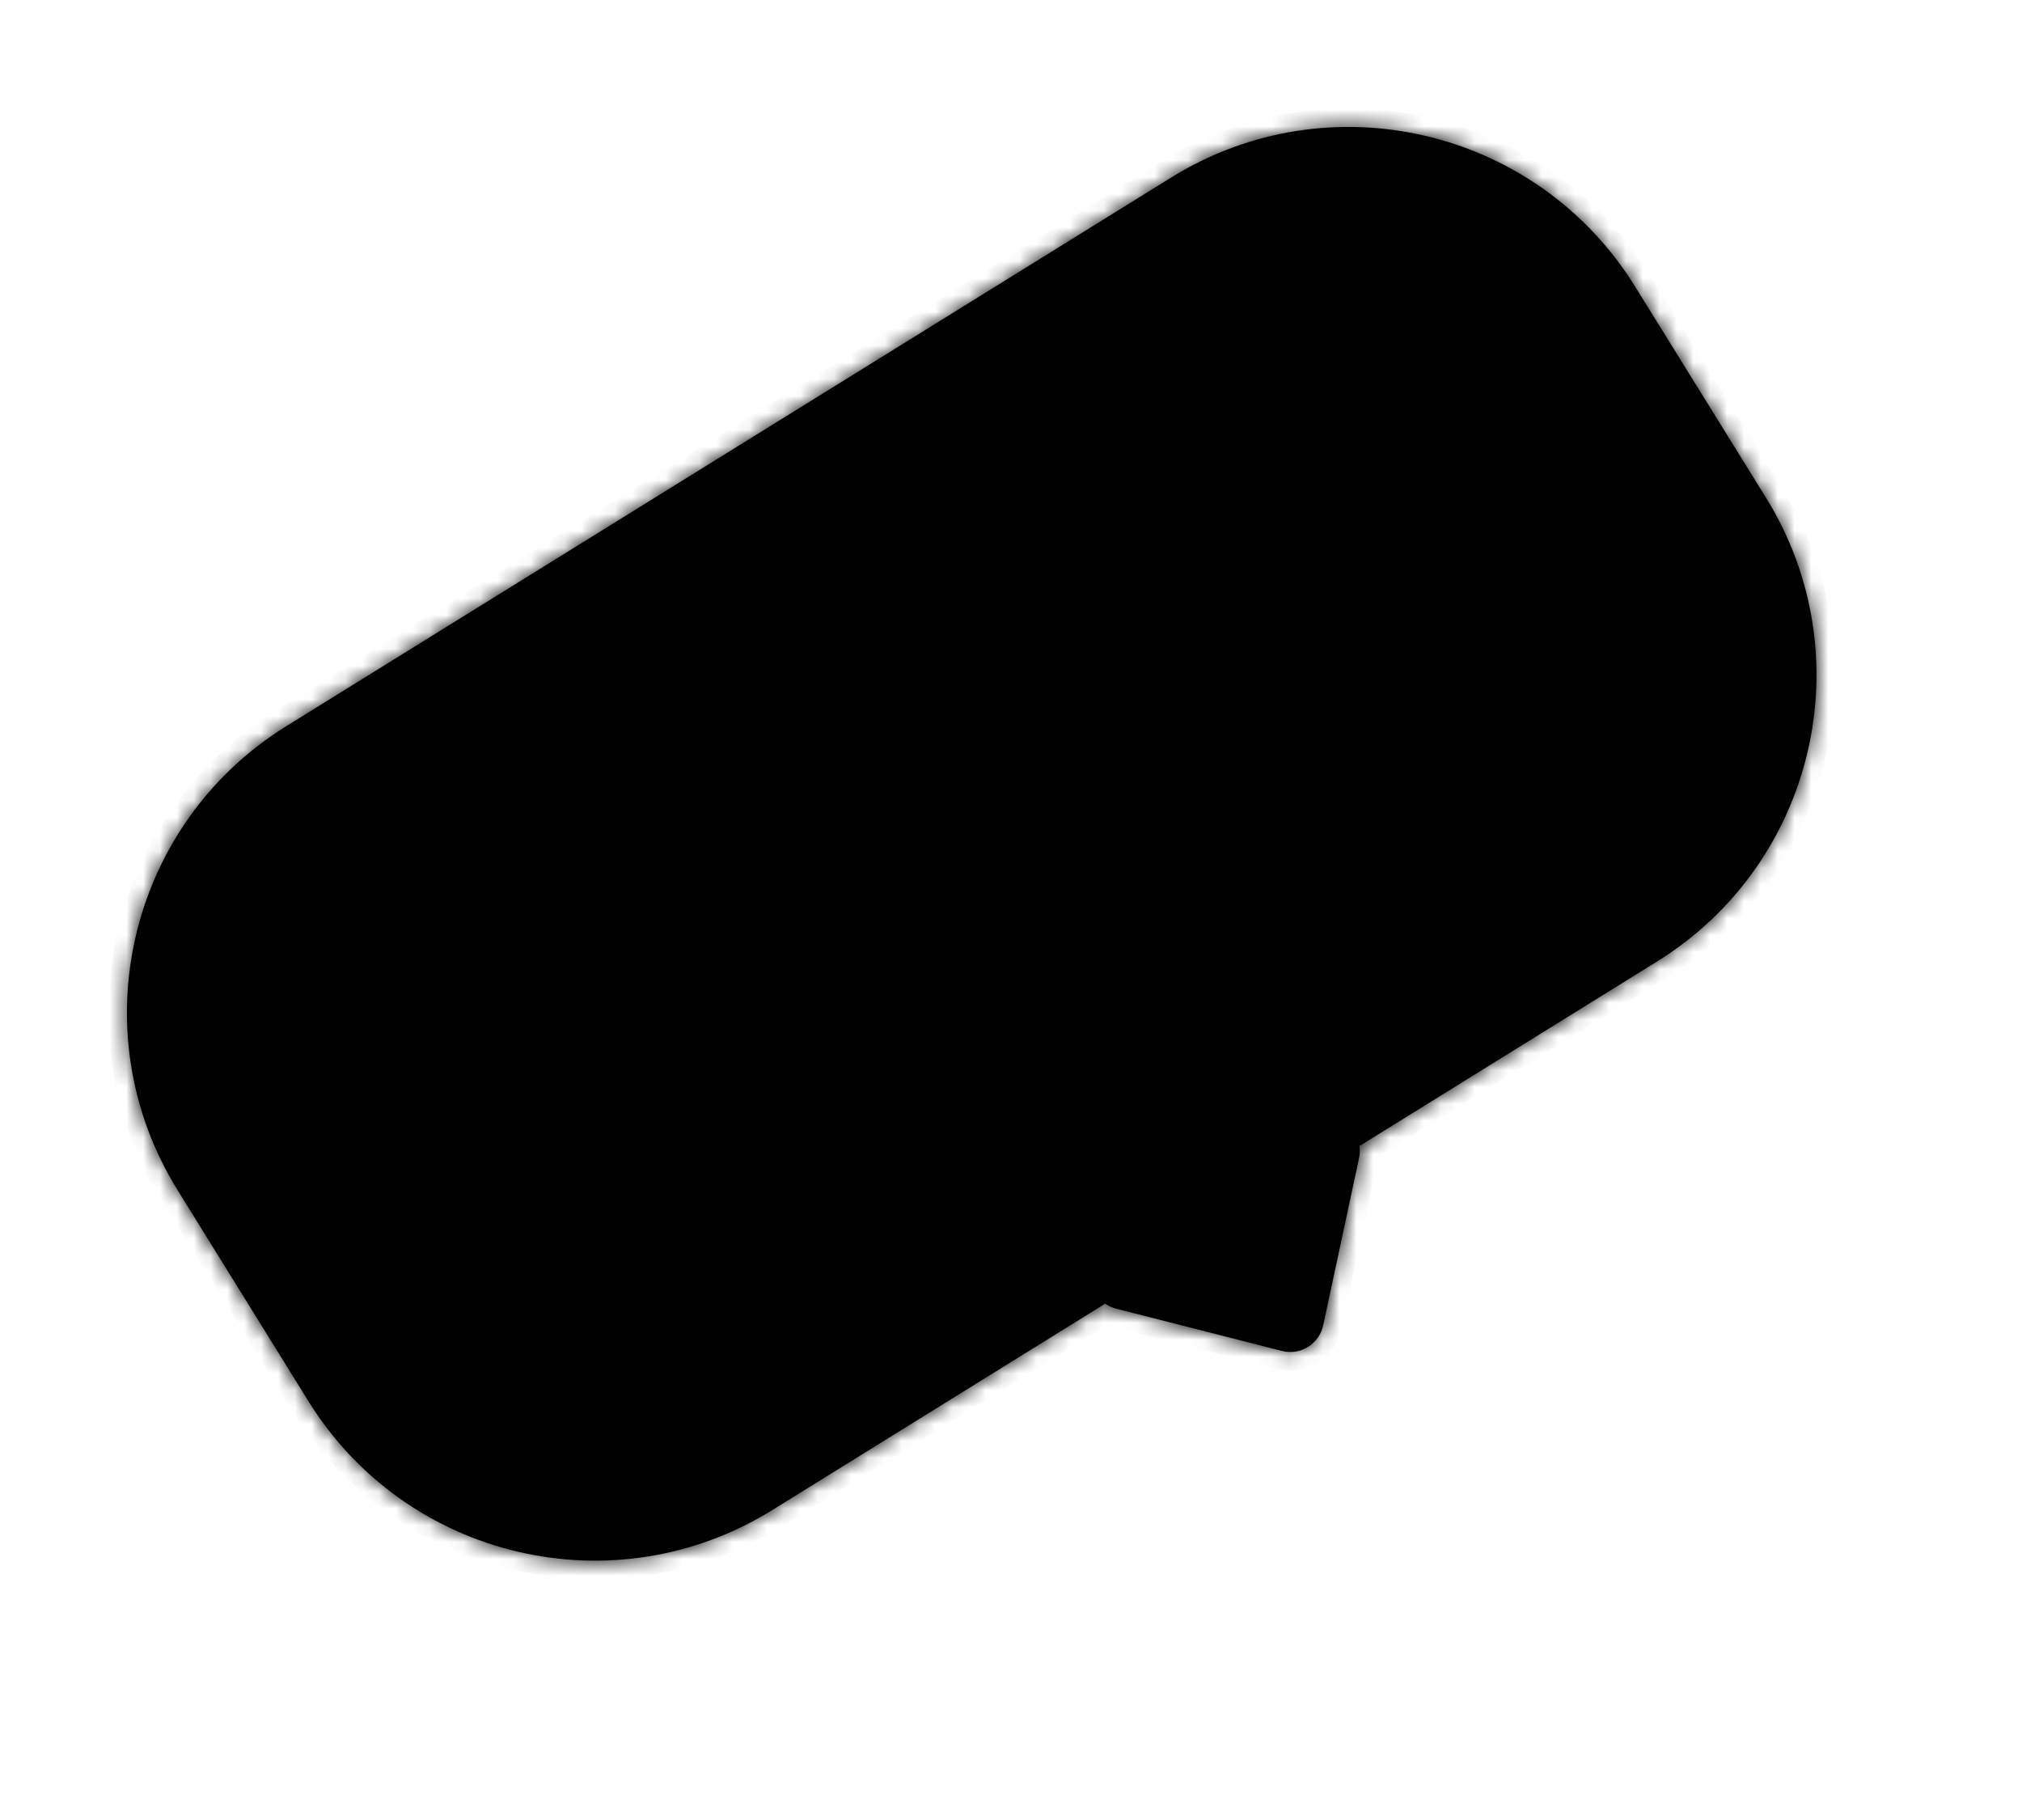 <?xml version="1.0" encoding="UTF-8"?> <svg xmlns="http://www.w3.org/2000/svg" width="120" height="108" viewBox="0 0 120 108" fill="none"><mask id="path-1-inside-1_1234_3192" fill="white"><path fill-rule="evenodd" clip-rule="evenodd" d="M16.998 43.086C7.611 48.906 4.718 61.234 10.538 70.622L18.302 83.145C24.122 92.533 36.45 95.426 45.838 89.606L59.532 81.116L61.625 79.819L65.591 77.36C65.783 77.494 66.005 77.598 66.257 77.662L76.078 80.166C77.177 80.446 78.289 79.757 78.527 78.647L80.652 68.738C80.707 68.484 80.713 68.238 80.678 68.007L87.435 63.818L98.339 57.058C107.727 51.238 110.62 38.91 104.8 29.522L97.036 16.999C91.216 7.611 78.888 4.718 69.5 10.538L16.998 43.086Z"></path></mask><path fill-rule="evenodd" clip-rule="evenodd" d="M16.998 43.086C7.611 48.906 4.718 61.234 10.538 70.622L18.302 83.145C24.122 92.533 36.45 95.426 45.838 89.606L59.532 81.116L61.625 79.819L65.591 77.36C65.783 77.494 66.005 77.598 66.257 77.662L76.078 80.166C77.177 80.446 78.289 79.757 78.527 78.647L80.652 68.738C80.707 68.484 80.713 68.238 80.678 68.007L87.435 63.818L98.339 57.058C107.727 51.238 110.62 38.91 104.8 29.522L97.036 16.999C91.216 7.611 78.888 4.718 69.5 10.538L16.998 43.086Z" fill="#915BFF" style="fill:#915BFF;fill:color(display-p3 0.569 0.357 1);fill-opacity:1;"></path><path d="M10.538 70.622L11.473 70.043L10.538 70.622ZM18.302 83.145L17.367 83.725L18.302 83.145ZM59.532 81.116L58.953 80.181L59.532 81.116ZM61.625 79.819L62.205 80.754L61.625 79.819ZM65.591 77.36L66.222 76.459L65.628 76.043L65.012 76.425L65.591 77.36ZM66.257 77.662L66.529 76.596L66.529 76.596L66.257 77.662ZM76.078 80.166L75.806 81.232L75.806 81.232L76.078 80.166ZM78.527 78.647L77.452 78.416L77.452 78.416L78.527 78.647ZM80.652 68.738L81.728 68.968L81.728 68.968L80.652 68.738ZM80.678 68.007L80.098 67.072L79.482 67.454L79.59 68.171L80.678 68.007ZM87.435 63.818L88.015 64.753L87.435 63.818ZM98.339 57.058L97.76 56.123L98.339 57.058ZM104.8 29.522L105.735 28.942L104.8 29.522ZM97.036 16.999L96.101 17.578L97.036 16.999ZM11.473 70.043C5.973 61.171 8.706 49.52 17.578 44.02L16.419 42.151C6.515 48.291 3.463 61.297 9.603 71.202L11.473 70.043ZM19.236 82.566L11.473 70.043L9.603 71.202L17.367 83.725L19.236 82.566ZM45.258 88.671C36.387 94.171 24.736 91.437 19.236 82.566L17.367 83.725C23.507 93.629 36.513 96.681 46.418 90.54L45.258 88.671ZM58.953 80.181L45.258 88.671L46.418 90.54L60.112 82.051L58.953 80.181ZM61.046 78.884L58.953 80.181L60.112 82.051L62.205 80.754L61.046 78.884ZM65.012 76.425L61.046 78.884L62.205 80.754L66.171 78.295L65.012 76.425ZM66.529 76.596C66.404 76.564 66.304 76.516 66.222 76.459L64.961 78.261C65.262 78.472 65.606 78.631 65.985 78.728L66.529 76.596ZM76.349 79.1L66.529 76.596L65.985 78.728L75.806 81.232L76.349 79.1ZM77.452 78.416C77.345 78.916 76.844 79.226 76.349 79.1L75.806 81.232C77.51 81.666 79.234 80.597 79.603 78.878L77.452 78.416ZM79.577 68.507L77.452 78.416L79.603 78.878L81.728 68.968L79.577 68.507ZM79.59 68.171C79.605 68.27 79.604 68.381 79.577 68.507L81.728 68.968C81.81 68.586 81.82 68.207 81.765 67.843L79.59 68.171ZM86.856 62.883L80.098 67.072L81.257 68.942L88.015 64.753L86.856 62.883ZM97.76 56.123L86.856 62.883L88.015 64.753L98.919 57.993L97.76 56.123ZM103.865 30.101C109.365 38.973 106.631 50.623 97.76 56.123L98.919 57.993C108.823 51.853 111.875 38.846 105.735 28.942L103.865 30.101ZM96.101 17.578L103.865 30.101L105.735 28.942L97.971 16.419L96.101 17.578ZM70.079 11.473C78.951 5.973 90.602 8.706 96.101 17.578L97.971 16.419C91.831 6.515 78.825 3.463 68.92 9.603L70.079 11.473ZM17.578 44.02L70.079 11.473L68.92 9.603L16.419 42.151L17.578 44.02Z" fill="#171A1F" style="fill:#171A1F;fill:color(display-p3 0.09 0.102 0.122);fill-opacity:1;" mask="url(#path-1-inside-1_1234_3192)"></path><path fill-rule="evenodd" clip-rule="evenodd" d="M67.148 47.916C63.531 55.767 57.052 50.235 57.714 44.993C58.614 37.862 67.88 38.625 69.6 43.52C71.049 47.647 71.55 52.234 70.197 57.243C69.63 59.344 67.551 59.516 67.43 55.795C67.577 53.403 67.726 48.478 67.148 47.916ZM65.796 45.735C65.622 49.838 61.651 49.024 61.208 45.99C60.81 43.26 65.951 42.043 65.796 45.735Z" fill="#E6E6E6" stroke="#171A1F" style="fill:#E6E6E6;fill:color(display-p3 0.902 0.902 0.902);fill-opacity:1;stroke:#171A1F;stroke:color(display-p3 0.09 0.102 0.122);stroke-opacity:1;" stroke-width="0.748" stroke-linecap="round" stroke-linejoin="round"></path><path fill-rule="evenodd" clip-rule="evenodd" d="M79.124 40.492C75.507 48.343 69.028 42.81 69.69 37.568C70.59 30.437 79.857 31.2 81.576 36.096C83.026 40.223 83.527 44.809 82.174 49.818C81.607 51.919 79.528 52.092 79.407 48.37C79.554 45.978 79.703 41.053 79.124 40.492ZM77.772 38.31C77.599 42.413 73.627 41.599 73.185 38.566C72.787 35.836 77.928 34.618 77.772 38.31Z" fill="#E6E6E6" stroke="#171A1F" style="fill:#E6E6E6;fill:color(display-p3 0.902 0.902 0.902);fill-opacity:1;stroke:#171A1F;stroke:color(display-p3 0.09 0.102 0.122);stroke-opacity:1;" stroke-width="0.748" stroke-linecap="round" stroke-linejoin="round"></path><path d="M32.879 48.876C28.948 56.824 31.838 65.57 34.668 68.697C34.762 68.849 35.971 70.164 36.564 70.802C37.869 71.044 39.341 70.131 39.914 69.644C40.359 69.684 41.613 70.691 42.185 71.189C42.369 71.233 44.099 70.856 44.941 70.662C46.843 71.189 50.455 70.241 52.579 69.011C53.356 68.561 54.091 68.019 54.744 67.422C55.321 66.894 55.834 66.323 56.256 65.733C57.343 64.212 57.817 62.567 57.201 61.224C56.807 60.367 55.851 59.749 54.933 59.284C58.063 61.346 56.38 63.203 54.303 64.595C51.473 66.493 49.608 67.217 45.85 65.988C45.423 65.849 44.973 65.684 44.493 65.493C43.057 64.921 42.019 63.641 41.471 61.986C40.987 60.523 40.886 58.767 41.232 56.951C41.298 56.6 41.416 56.22 41.58 55.82C41.821 55.234 42.163 54.606 42.596 53.965C43.203 53.066 43.99 52.142 44.93 51.275C46.457 49.867 48.387 48.61 50.604 47.86C50.464 47.551 50.281 47.268 50.043 47.032C49.717 47.436 49.293 47.837 48.747 48.224C45.831 50.294 43.635 49.622 42.258 47.916C42.163 47.799 42.078 47.677 42.004 47.549C43.376 49.913 41.863 52.36 40.624 53.325C37.851 55.485 35.496 55.849 33.67 53.962C32.14 52.023 33.581 49.542 34.464 48.68C35.731 47.443 37.713 45.878 39.775 46.24C40.277 46.301 41.425 46.648 42.004 47.549C41.192 46.149 41.641 44.132 44.259 42.148C43.93 42.293 43.064 41.773 42.665 41.693C41.571 42.094 38.317 43.801 35.672 45.972C34.567 46.879 33.569 47.868 32.879 48.876Z" fill="#9EC64C" style="fill:#9EC64C;fill:color(display-p3 0.62 0.776 0.298);fill-opacity:1;"></path><path d="M42.847 72.682L41.046 73.798C41.703 76.869 43.981 76.309 42.679 74.951C43.051 75.339 44.36 76.074 43.426 74.357C44.333 75.501 44.872 75.101 44.108 73.868C45.242 74.215 44.778 73.256 43.952 72.981L42.847 72.682Z" fill="#9EC64C" style="fill:#9EC64C;fill:color(display-p3 0.62 0.776 0.298);fill-opacity:1;"></path><path d="M55.456 68.671C55.869 68.633 56.724 68.436 56.839 67.944C56.855 67.934 56.871 67.924 56.886 67.913C57.64 67.371 56.306 66.23 56.256 65.733C55.834 66.323 55.321 66.894 54.744 67.422C54.846 67.631 55.143 68.027 55.362 68.467C55.395 68.534 55.427 68.602 55.456 68.671Z" fill="#9EC64C" style="fill:#9EC64C;fill:color(display-p3 0.62 0.776 0.298);fill-opacity:1;"></path><path d="M35.151 40.052C33.513 41.642 31.647 46.359 32.879 48.876C33.569 47.868 34.567 46.879 35.672 45.972C35.621 45.382 36.302 44.486 36.721 44.066C37.409 43.377 40.235 41.69 41.98 41.33C41.83 41.003 40.285 39.888 39.552 39.424C37.824 38.33 36.462 38.78 35.151 40.052Z" fill="#EE53A4" style="fill:#EE53A4;fill:color(display-p3 0.933 0.326 0.643);fill-opacity:1;"></path><path d="M42.665 41.693C42.874 41.353 42.296 41.31 41.98 41.33C40.235 41.69 37.409 43.377 36.721 44.066C36.302 44.486 35.621 45.382 35.672 45.972C38.317 43.801 41.571 42.094 42.665 41.693Z" fill="#4CC6AC" style="fill:#4CC6AC;fill:color(display-p3 0.298 0.776 0.674);fill-opacity:1;"></path><path d="M52.664 58.457C51.161 58.118 50.831 57.111 50.627 56.442C50.356 55.645 50.525 53.711 50.753 52.094C50.24 51.866 49.19 51.414 49.09 51.423C48.966 51.435 48.825 52.9 48.701 52.911C48.577 52.923 47.585 52.488 47.443 52.576C47.301 52.664 47.011 54.419 46.857 54.383C46.703 54.347 45.17 53.46 45.075 53.519C44.999 53.566 44.917 54.535 44.886 55.014C43.788 54.513 43.985 54.195 43.605 54.43C43.226 54.665 43.449 56.823 43.23 56.894C43.055 56.95 42.057 56.201 41.58 55.82C41.416 56.22 41.298 56.6 41.232 56.951C40.886 58.767 40.987 60.523 41.471 61.986C41.494 61.762 42.711 61.13 43.316 60.843C44.859 59.099 49.851 58.366 52.664 58.457Z" fill="#171A1F" style="fill:#171A1F;fill:color(display-p3 0.09 0.102 0.122);fill-opacity:1;"></path><path d="M41.58 55.82C42.057 56.201 43.055 56.95 43.23 56.894C43.449 56.823 43.226 54.665 43.605 54.43C43.985 54.195 43.788 54.513 44.886 55.014C44.917 54.535 44.999 53.566 45.075 53.519C45.17 53.46 46.703 54.347 46.857 54.383C47.011 54.419 47.301 52.664 47.443 52.576C47.585 52.488 48.577 52.923 48.701 52.911C48.825 52.9 48.966 51.435 49.09 51.423C49.19 51.414 50.24 51.866 50.753 52.094C50.836 51.501 50.927 50.952 51.007 50.516C50.729 50.267 50.097 50.023 49.805 49.93C49.834 50.153 49.864 50.576 49.756 50.486C49.648 50.395 49.108 50.182 48.852 50.087C48.663 50.204 48.589 51.144 48.435 51.108C48.282 51.072 47.378 50.779 47.254 50.79C47.13 50.801 46.664 52.272 46.539 52.283C46.415 52.294 45.365 51.764 45.288 51.746C45.211 51.728 44.668 53.181 44.544 53.192C44.42 53.203 43.794 52.935 43.717 52.917C43.641 52.899 43.334 54.204 43.258 54.186C43.196 54.172 42.791 54.033 42.596 53.965C42.163 54.606 41.821 55.234 41.58 55.82Z" fill="#E6E6E6" style="fill:#E6E6E6;fill:color(display-p3 0.902 0.902 0.902);fill-opacity:1;"></path><path d="M50.604 47.86C48.387 48.61 46.457 49.867 44.93 51.275C46.792 50.344 50.581 48.498 50.845 48.564C50.784 48.322 50.705 48.084 50.604 47.86Z" fill="#EE53A4" style="fill:#EE53A4;fill:color(display-p3 0.933 0.326 0.643);fill-opacity:1;"></path><path d="M42.596 53.965C42.791 54.033 43.196 54.172 43.258 54.186C43.334 54.204 43.641 52.899 43.717 52.917C43.794 52.935 44.42 53.203 44.544 53.192C44.668 53.181 45.211 51.728 45.288 51.746C45.365 51.764 46.415 52.294 46.539 52.283C46.664 52.272 47.13 50.801 47.254 50.79C47.378 50.779 48.282 51.072 48.435 51.108C48.589 51.144 48.663 50.204 48.852 50.087C49.108 50.182 49.648 50.395 49.756 50.486C49.864 50.576 49.834 50.153 49.805 49.93C50.097 50.023 50.729 50.267 51.007 50.516C51.018 50.457 51.029 50.401 51.039 50.346C51.038 49.808 50.998 49.17 50.845 48.564C50.581 48.498 46.792 50.344 44.93 51.275C43.99 52.142 43.203 53.066 42.596 53.965Z" fill="#FFC941" style="fill:#FFC941;fill:color(display-p3 1 0.788 0.255);fill-opacity:1;"></path><path d="M54.933 59.284C54.349 58.988 53.782 58.754 53.383 58.559C53.117 58.541 52.879 58.506 52.664 58.457C49.851 58.366 44.859 59.099 43.316 60.843C42.711 61.13 41.494 61.762 41.471 61.986C42.019 63.641 43.057 64.921 44.493 65.493C44.973 65.684 45.423 65.849 45.85 65.988C49.608 67.217 51.473 66.493 54.303 64.595C56.38 63.203 58.063 61.346 54.933 59.284Z" fill="#EE53A4" style="fill:#EE53A4;fill:color(display-p3 0.933 0.326 0.643);fill-opacity:1;"></path><path d="M52.979 58.33C50.939 56.839 50.878 54.201 51.025 50.946C51.031 50.823 51.035 50.688 51.038 50.544C51.028 50.535 51.018 50.525 51.007 50.516C50.927 50.952 50.836 51.501 50.753 52.094C50.525 53.711 50.356 55.645 50.627 56.442C50.831 57.111 51.161 58.118 52.664 58.457C52.879 58.506 53.117 58.541 53.383 58.559C53.214 58.476 53.075 58.401 52.979 58.33Z" fill="#9EC64C" style="fill:#9EC64C;fill:color(display-p3 0.62 0.776 0.298);fill-opacity:1;"></path><path d="M41.046 73.798L42.847 72.682C42.805 72.402 42.613 71.711 42.185 71.189C41.685 72.077 39.597 72.307 38.615 72.312C39.783 72.994 40.966 73.57 41.046 73.798Z" fill="#EE53A4" style="fill:#EE53A4;fill:color(display-p3 0.933 0.326 0.643);fill-opacity:1;"></path><path d="M42.185 71.189C41.613 70.691 40.359 69.684 39.914 69.644C39.341 70.131 37.869 71.044 36.564 70.802C36.982 71.302 37.795 71.833 38.615 72.312C39.597 72.307 41.685 72.077 42.185 71.189Z" fill="#4CC6AC" style="fill:#4CC6AC;fill:color(display-p3 0.298 0.776 0.674);fill-opacity:1;"></path><path d="M52.579 69.011C50.455 70.241 46.843 71.189 44.941 70.662C45.026 71.584 45.984 72.689 46.402 73.562C45.964 74.091 45.862 75.303 46.398 75.929C46.544 76.1 46.737 76.227 46.984 76.285C47.143 76.322 47.307 76.321 47.473 76.287C48.986 75.978 50.652 72.963 50.251 72.029C50.762 71.865 51.85 71.497 52.115 71.332C52.261 71.242 52.515 71.005 52.784 70.724C52.876 70.627 52.969 70.526 53.061 70.423C53.472 70.418 54.219 70.35 54.819 70.144C55.106 70.045 55.36 69.914 55.526 69.743C55.685 69.425 55.611 69.041 55.456 68.671C55.427 68.602 55.395 68.534 55.362 68.467C55.143 68.027 54.846 67.631 54.744 67.422C54.091 68.019 53.356 68.561 52.579 69.011Z" fill="#4CC6AC" style="fill:#4CC6AC;fill:color(display-p3 0.298 0.776 0.674);fill-opacity:1;"></path><path d="M40.624 53.325C41.863 52.36 43.376 49.913 42.004 47.549C41.425 46.648 40.277 46.301 39.775 46.24C37.713 45.878 35.731 47.443 34.464 48.68C33.581 49.542 32.14 52.023 33.67 53.962C35.496 55.849 37.851 55.485 40.624 53.325Z" fill="#EE53A4" style="fill:#EE53A4;fill:color(display-p3 0.933 0.326 0.643);fill-opacity:1;"></path><path d="M49.145 41.35C46.748 40.343 44.62 41.99 44.259 42.148C41.641 44.132 41.192 46.149 42.004 47.549C42.078 47.677 42.163 47.799 42.258 47.916C43.635 49.622 45.831 50.294 48.747 48.224C49.293 47.837 49.717 47.436 50.043 47.032C51.378 45.379 51.056 43.685 50.6 42.745C50.363 42.257 49.706 41.586 49.145 41.35Z" fill="#EE53A4" style="fill:#EE53A4;fill:color(display-p3 0.933 0.326 0.643);fill-opacity:1;"></path><path d="M53.061 70.423C52.969 70.526 52.876 70.627 52.784 70.724C52.936 71.036 53.221 71.583 53.4 71.816C53.471 71.908 53.582 71.901 53.686 71.85C54.36 71.523 55.739 70.797 55.875 70.471C55.699 70.187 55.004 70.188 54.819 70.144C54.219 70.35 53.472 70.418 53.061 70.423Z" fill="#E6E6E6" style="fill:#E6E6E6;fill:color(display-p3 0.902 0.902 0.902);fill-opacity:1;"></path><path d="M46.984 76.285C46.737 76.227 46.544 76.1 46.398 75.929C45.645 76.338 44.18 77.262 44.339 77.688C44.739 77.769 45.898 77.706 47.339 76.813C47.396 76.657 47.502 76.334 47.473 76.287C47.307 76.321 47.143 76.322 46.984 76.285Z" fill="#E6E6E6" style="fill:#E6E6E6;fill:color(display-p3 0.902 0.902 0.902);fill-opacity:1;"></path><path d="M32.879 48.876C28.948 56.824 31.838 65.57 34.668 68.697C34.762 68.849 35.971 70.164 36.564 70.802M32.879 48.876C31.647 46.359 33.513 41.642 35.151 40.052C36.462 38.78 37.824 38.33 39.552 39.424C40.285 39.888 41.83 41.003 41.98 41.33M32.879 48.876C33.569 47.868 34.567 46.879 35.672 45.972M42.665 41.693C42.874 41.353 42.296 41.31 41.98 41.33M42.665 41.693C41.571 42.094 38.317 43.801 35.672 45.972M42.665 41.693C43.064 41.773 43.93 42.293 44.259 42.148M41.98 41.33C40.235 41.69 37.409 43.377 36.721 44.066C36.302 44.486 35.621 45.382 35.672 45.972M37.535 42.839C37.285 42.47 36.846 41.495 37.1 40.55M44.259 42.148C44.62 41.99 46.748 40.343 49.145 41.35C49.706 41.586 50.363 42.257 50.6 42.745C51.056 43.685 51.378 45.379 50.043 47.032M44.259 42.148C41.641 44.132 41.192 46.149 42.004 47.549M42.004 47.549C42.078 47.677 42.163 47.799 42.258 47.916C43.635 49.622 45.831 50.294 48.747 48.224C49.293 47.837 49.717 47.436 50.043 47.032M42.004 47.549C43.376 49.913 41.863 52.36 40.624 53.325C37.851 55.485 35.496 55.849 33.67 53.962C32.14 52.023 33.581 49.542 34.464 48.68C35.731 47.443 37.713 45.878 39.775 46.24C40.277 46.301 41.425 46.648 42.004 47.549ZM50.043 47.032C50.281 47.268 50.464 47.551 50.604 47.86M44.941 70.662C46.843 71.189 50.455 70.241 52.579 69.011C53.356 68.561 54.091 68.019 54.744 67.422M44.941 70.662C44.099 70.856 42.369 71.233 42.185 71.189M44.941 70.662C45.026 71.584 45.984 72.689 46.402 73.562M42.185 71.189C41.613 70.691 40.359 69.684 39.914 69.644C39.341 70.131 37.869 71.044 36.564 70.802M42.185 71.189C42.613 71.711 42.805 72.402 42.847 72.682M42.185 71.189C41.685 72.077 39.597 72.307 38.615 72.312M36.564 70.802C36.982 71.302 37.795 71.833 38.615 72.312M41.046 73.798L42.847 72.682M41.046 73.798C41.703 76.869 43.981 76.309 42.679 74.951C43.051 75.339 44.36 76.074 43.426 74.357C44.333 75.501 44.872 75.101 44.108 73.868C45.242 74.215 44.778 73.256 43.952 72.981L42.847 72.682M41.046 73.798C40.966 73.57 39.783 72.994 38.615 72.312M46.583 74.368C46.626 74.139 46.546 73.864 46.402 73.562M46.402 73.562C45.964 74.091 45.862 75.303 46.398 75.929M53.688 69.635C53.544 69.854 53.31 70.143 53.061 70.423M53.061 70.423C52.969 70.526 52.876 70.627 52.784 70.724M53.061 70.423C53.472 70.418 54.219 70.35 54.819 70.144M54.744 67.422C55.321 66.894 55.834 66.323 56.256 65.733M54.744 67.422C54.846 67.631 55.143 68.027 55.362 68.467M55.456 68.671C55.611 69.041 55.685 69.425 55.526 69.743C55.36 69.914 55.106 70.045 54.819 70.144M55.456 68.671C55.869 68.633 56.724 68.436 56.839 67.944C56.855 67.934 56.871 67.924 56.886 67.913M55.456 68.671C55.427 68.602 55.395 68.534 55.362 68.467M56.256 65.733C57.343 64.212 57.817 62.567 57.201 61.224C56.807 60.367 55.851 59.749 54.933 59.284M56.256 65.733C56.306 66.23 57.64 67.371 56.886 67.913M55.986 68.473C56.107 68.21 56.254 67.593 55.872 67.231M56.489 68.227C56.535 68.089 56.592 67.757 56.45 67.529M56.886 67.913C56.819 67.736 56.697 67.376 56.735 67.353M55.362 68.467C55.628 68.105 56.048 67.24 55.596 66.681M51.039 50.346C51.039 50.414 51.039 50.48 51.038 50.544M51.039 50.346C51.038 49.808 50.998 49.17 50.845 48.564M51.039 50.346C51.029 50.401 51.018 50.457 51.007 50.516M53.383 58.559C53.214 58.476 53.075 58.401 52.979 58.33C50.939 56.839 50.878 54.201 51.025 50.946C51.031 50.823 51.035 50.688 51.038 50.544M53.383 58.559C53.782 58.754 54.349 58.988 54.933 59.284M53.383 58.559C53.117 58.541 52.879 58.506 52.664 58.457M54.933 59.284C58.063 61.346 56.38 63.203 54.303 64.595C51.473 66.493 49.608 67.217 45.85 65.988M50.604 47.86C48.387 48.61 46.457 49.867 44.93 51.275M50.604 47.86C50.705 48.084 50.784 48.322 50.845 48.564M52.664 58.457C51.161 58.118 50.831 57.111 50.627 56.442C50.356 55.645 50.525 53.711 50.753 52.094M52.664 58.457C49.851 58.366 44.859 59.099 43.316 60.843M43.316 60.843C42.711 61.13 41.494 61.762 41.471 61.986M43.316 60.843C44.228 60.409 46.57 59.889 47.439 60.19M41.471 61.986C42.019 63.641 43.057 64.921 44.493 65.493C44.973 65.684 45.423 65.849 45.85 65.988M41.471 61.986C40.987 60.523 40.886 58.767 41.232 56.951C41.298 56.6 41.416 56.22 41.58 55.82M45.14 59.974C49.414 58.637 54.143 61.86 52.743 64.513C51.446 66.971 46.975 65.792 45.85 65.988M48.051 60.86C48.622 60.9 49.812 61.054 50 61.358M47.969 60.517C48.541 60.556 49.743 60.69 49.984 60.908M53.288 61.157C53.643 61.413 54.311 62.216 54.142 63.383M52.446 66.468C53.728 65.783 56.365 64.131 56.662 63.002M41.58 55.82C42.057 56.201 43.055 56.95 43.23 56.894C43.449 56.823 43.226 54.665 43.605 54.43C43.985 54.195 43.788 54.513 44.886 55.014C44.917 54.535 44.999 53.566 45.075 53.519C45.17 53.46 46.703 54.347 46.857 54.383C47.011 54.419 47.301 52.664 47.443 52.576C47.585 52.488 48.577 52.923 48.701 52.911C48.825 52.9 48.966 51.435 49.09 51.423C49.19 51.414 50.24 51.866 50.753 52.094M41.58 55.82C41.821 55.234 42.163 54.606 42.596 53.965M50.753 52.094C50.836 51.501 50.927 50.952 51.007 50.516M42.596 53.965C42.791 54.033 43.196 54.172 43.258 54.186C43.334 54.204 43.641 52.899 43.717 52.917C43.794 52.935 44.42 53.203 44.544 53.192C44.668 53.181 45.211 51.728 45.288 51.746C45.365 51.764 46.415 52.294 46.539 52.283C46.664 52.272 47.13 50.801 47.254 50.79C47.378 50.779 48.282 51.072 48.435 51.108C48.589 51.144 48.663 50.204 48.852 50.087C49.108 50.182 49.648 50.395 49.756 50.486C49.864 50.576 49.834 50.153 49.805 49.93C50.097 50.023 50.729 50.267 51.007 50.516M42.596 53.965C43.203 53.066 43.99 52.142 44.93 51.275M51.038 50.544C51.028 50.535 51.018 50.525 51.007 50.516M44.93 51.275C46.792 50.344 50.581 48.498 50.845 48.564M52.784 70.724C52.515 71.005 52.261 71.242 52.115 71.332C51.85 71.497 50.762 71.865 50.251 72.029C50.652 72.963 48.986 75.978 47.473 76.287M52.784 70.724C52.936 71.036 53.221 71.583 53.4 71.816C53.471 71.908 53.582 71.901 53.686 71.85C54.36 71.523 55.739 70.797 55.875 70.471C55.699 70.187 55.004 70.188 54.819 70.144M46.398 75.929C46.544 76.1 46.737 76.227 46.984 76.285C47.143 76.322 47.307 76.321 47.473 76.287M46.398 75.929C45.645 76.338 44.18 77.262 44.339 77.688C44.739 77.769 45.898 77.706 47.339 76.813C47.396 76.657 47.502 76.334 47.473 76.287" stroke="#171A1F" style="stroke:#171A1F;stroke:color(display-p3 0.09 0.102 0.122);stroke-opacity:1;" stroke-width="0.6" stroke-linecap="round" stroke-linejoin="round"></path><path d="M39.349 52.918C40.927 51.939 41.635 50.114 40.836 48.824C40.036 47.535 38.087 47.357 36.508 48.335C34.93 49.314 34.222 51.139 35.021 52.429C35.821 53.718 37.77 53.896 39.349 52.918Z" fill="#E6E6E6" stroke="#171A1F" style="fill:#E6E6E6;fill:color(display-p3 0.902 0.902 0.902);fill-opacity:1;stroke:#171A1F;stroke:color(display-p3 0.09 0.102 0.122);stroke-opacity:1;" stroke-width="0.261"></path><path d="M47.881 47.628C49.459 46.65 50.167 44.824 49.368 43.535C48.569 42.245 46.619 42.067 45.04 43.046C43.462 44.024 42.754 45.85 43.553 47.139C44.353 48.429 46.303 48.607 47.881 47.628Z" fill="#E6E6E6" stroke="#171A1F" style="fill:#E6E6E6;fill:color(display-p3 0.902 0.902 0.902);fill-opacity:1;stroke:#171A1F;stroke:color(display-p3 0.09 0.102 0.122);stroke-opacity:1;" stroke-width="0.261"></path></svg> 